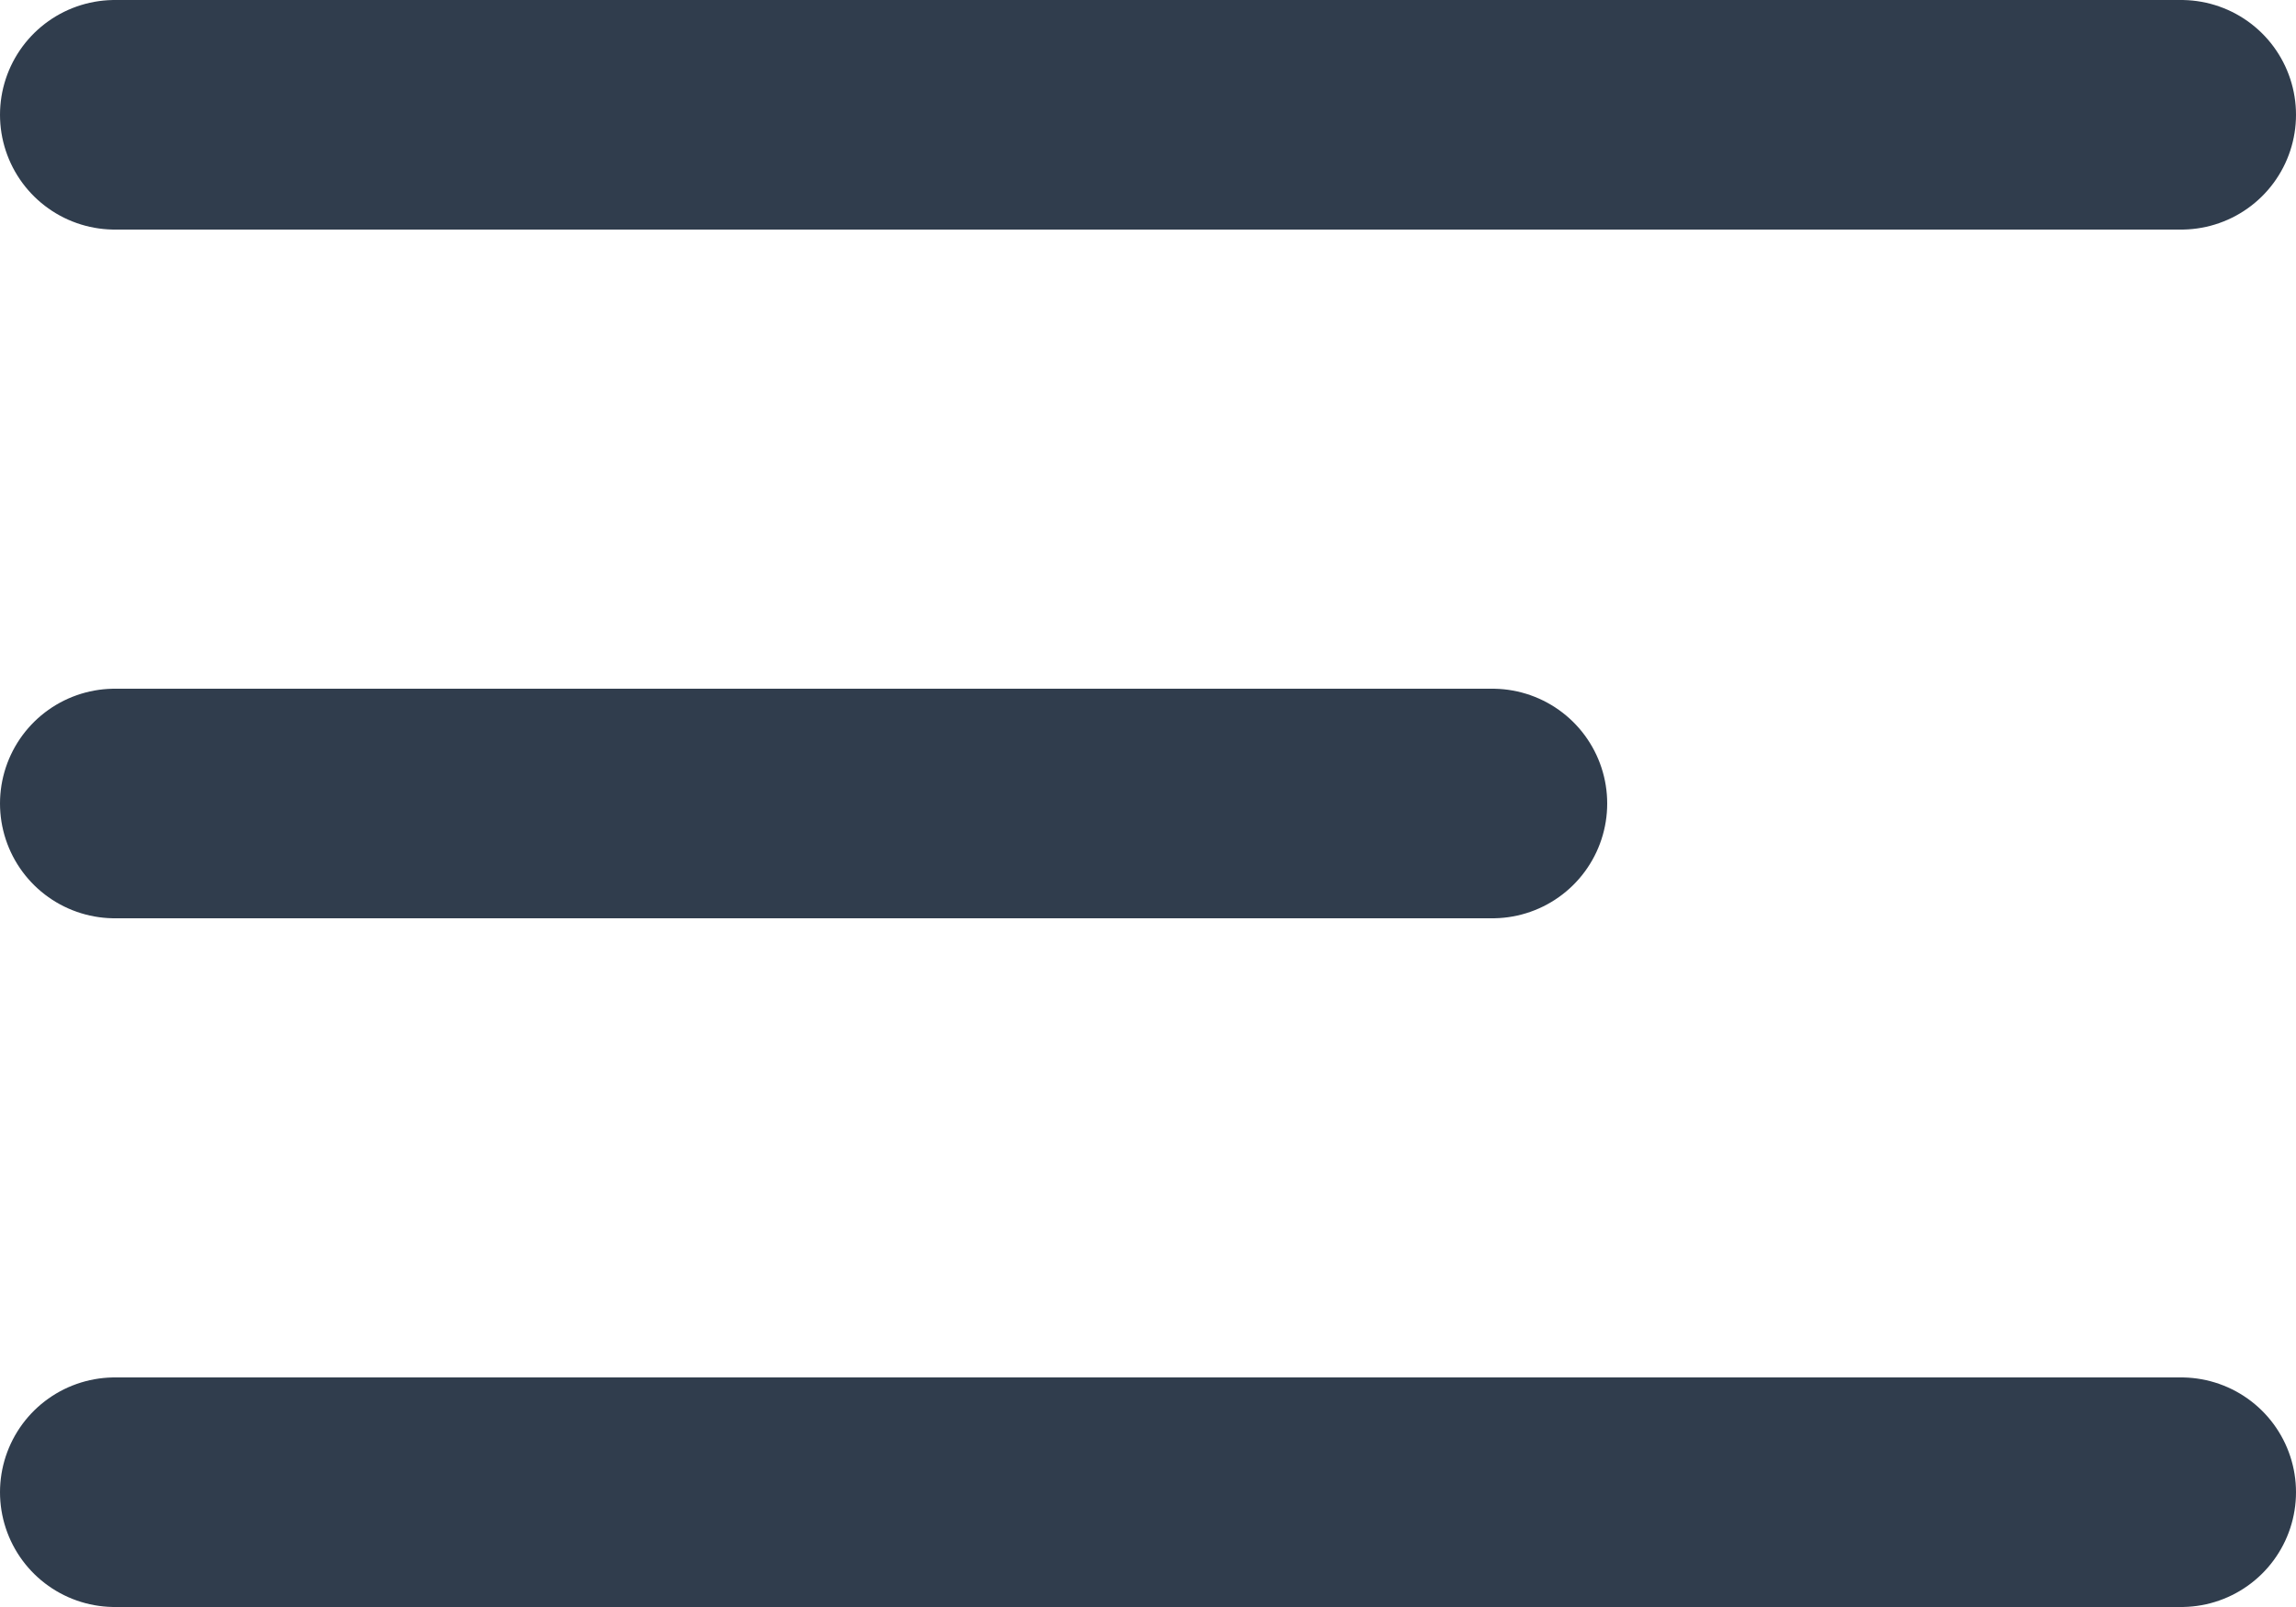 <svg xmlns="http://www.w3.org/2000/svg" width="20" height="14" viewBox="0 0 20 14" fill="none"><path d="M1 7H13M1 1H19M1 13H19" stroke="#303D4D" stroke-width="2" stroke-linecap="round" stroke-linejoin="round"></path></svg>